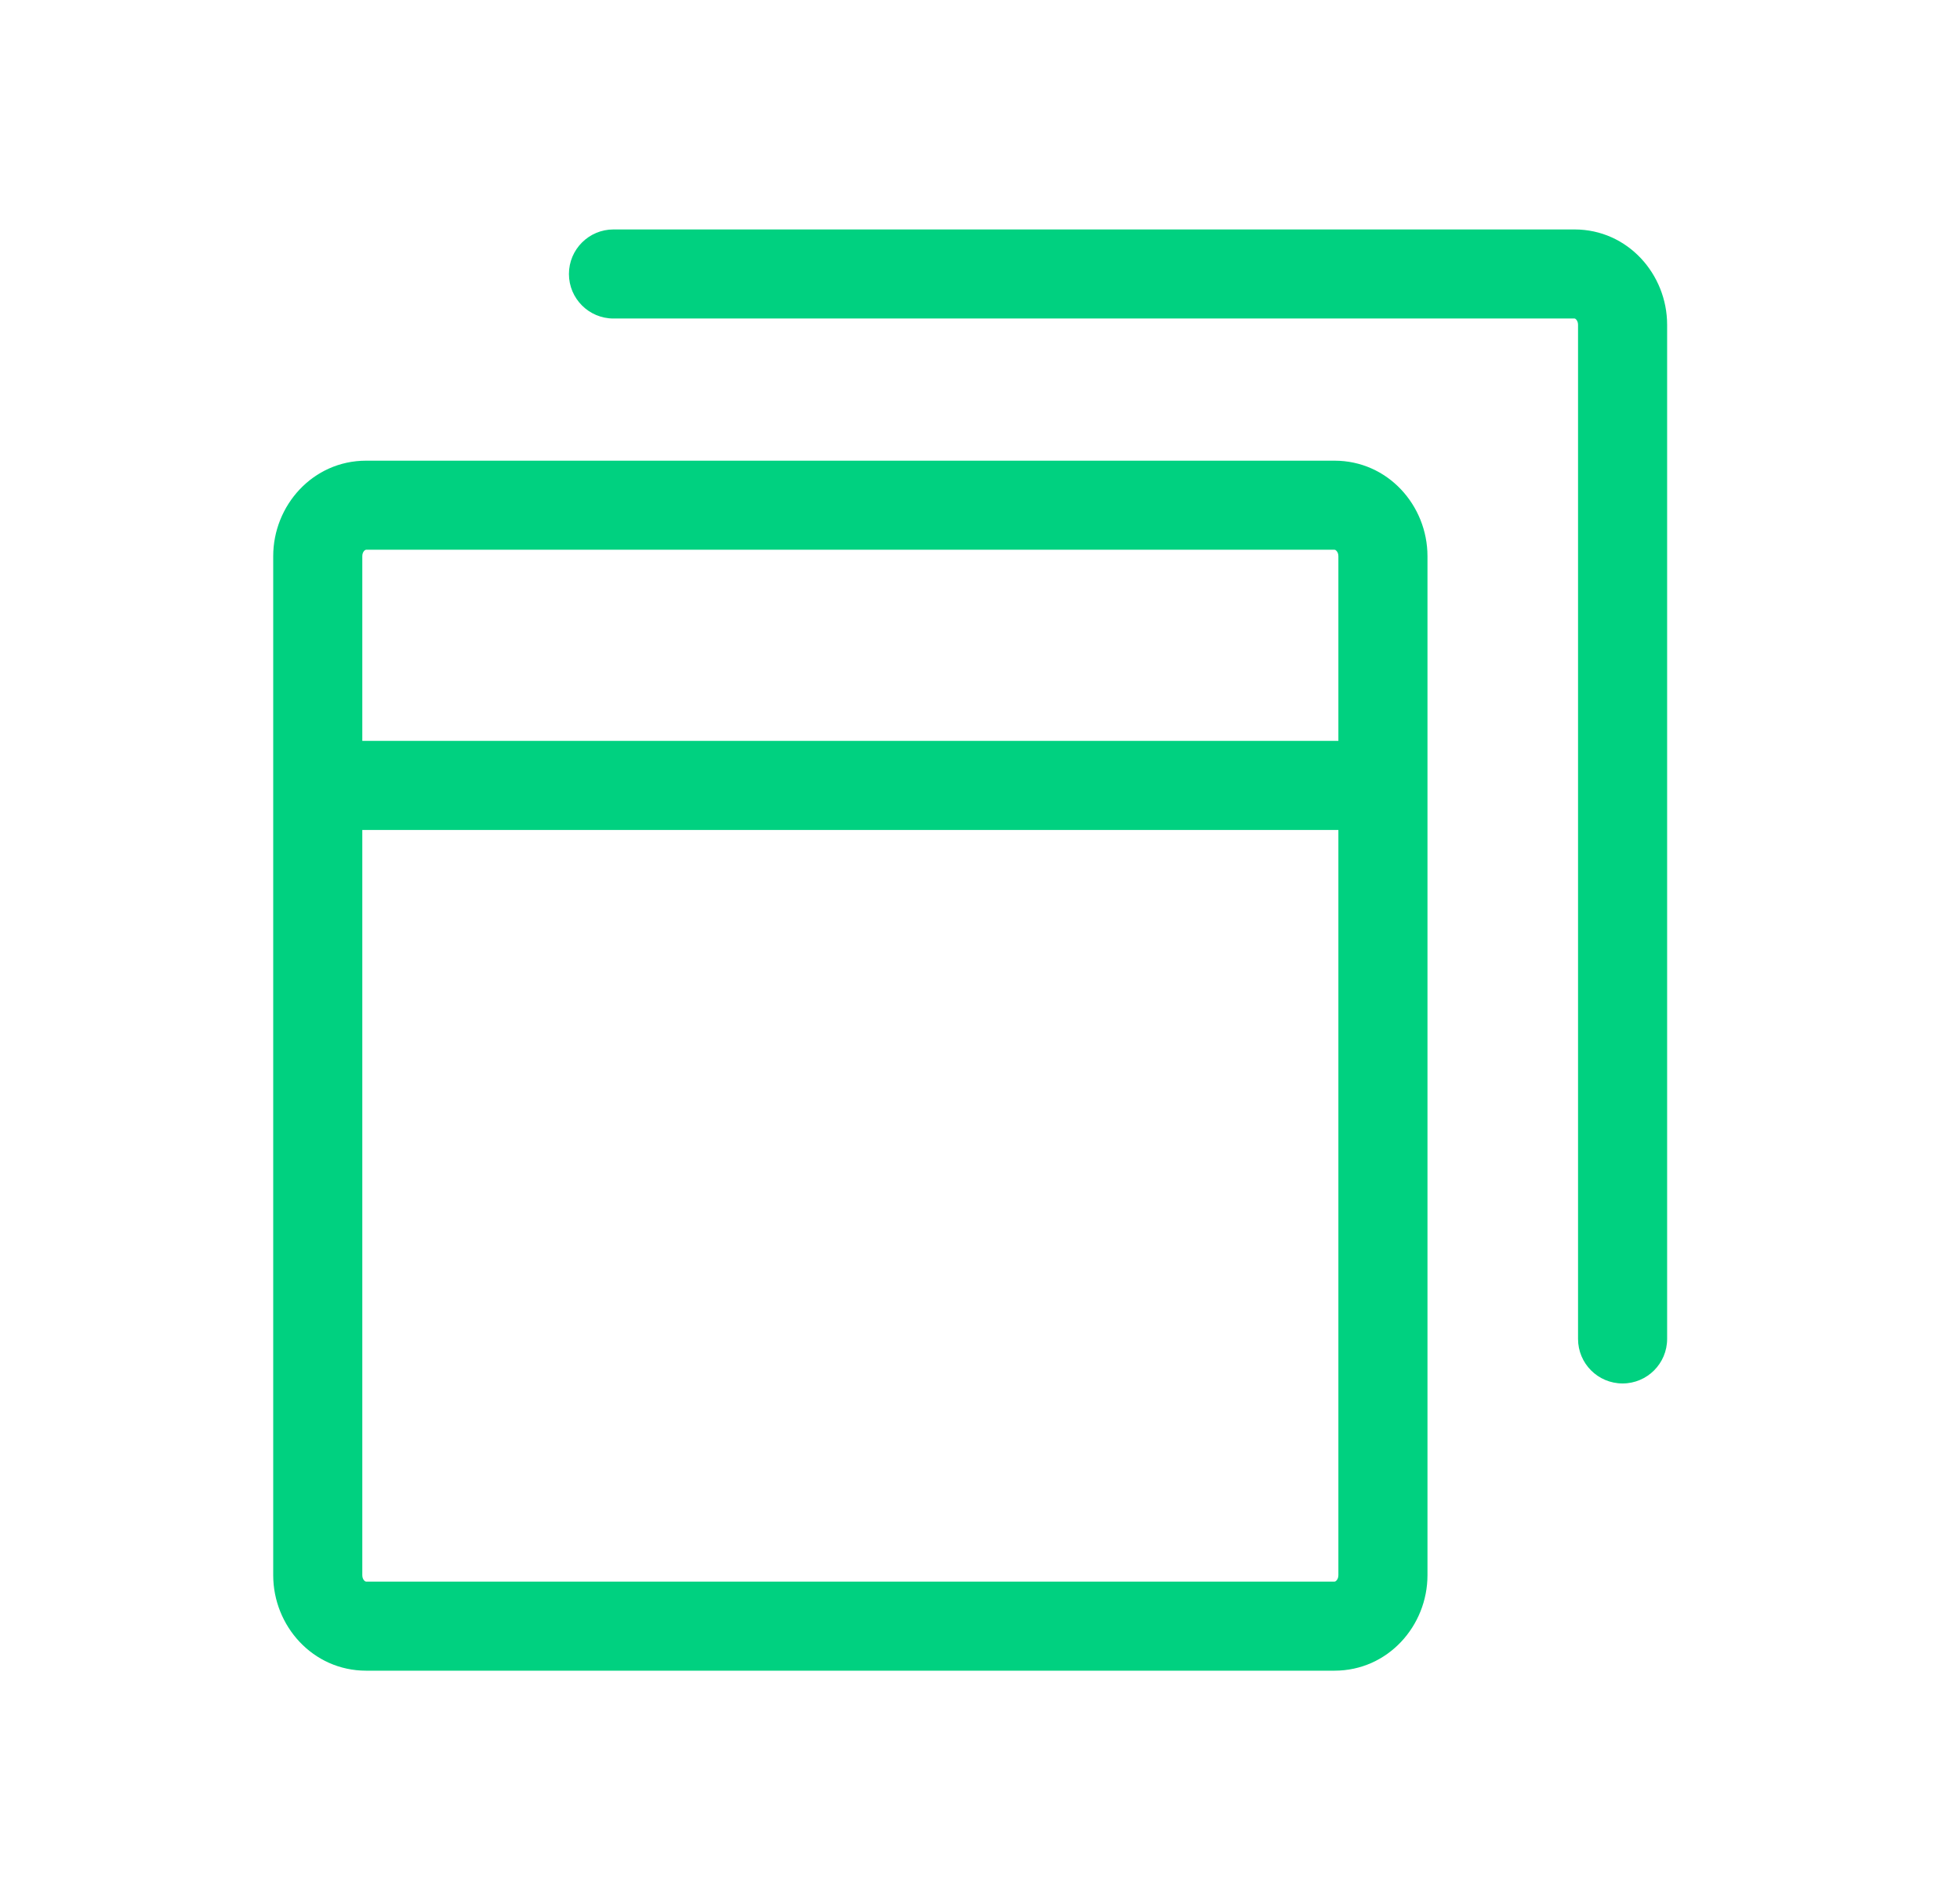 <svg width="33" height="32" viewBox="0 0 33 32" fill="none" xmlns="http://www.w3.org/2000/svg">
<path fill-rule="evenodd" clip-rule="evenodd" d="M9.579 4.614C9.579 4.2 9.915 3.864 10.329 3.864H26.509C27.408 3.864 28.069 4.621 28.069 5.468V22.548C28.069 22.962 27.733 23.298 27.319 23.298C26.904 23.298 26.569 22.962 26.569 22.548V5.468C26.569 5.426 26.553 5.397 26.537 5.38C26.522 5.364 26.512 5.364 26.51 5.364H26.509H10.329C9.915 5.364 9.579 5.028 9.579 4.614ZM6.132 9.276C6.116 9.293 6.1 9.323 6.1 9.366V12.477H22.534V9.366C22.534 9.323 22.518 9.293 22.501 9.276C22.485 9.259 22.474 9.258 22.468 9.258H6.165C6.16 9.258 6.149 9.259 6.132 9.276ZM22.534 13.977H6.1V26.527C6.1 26.57 6.116 26.6 6.132 26.617C6.149 26.634 6.16 26.635 6.165 26.635H22.468C22.474 26.635 22.485 26.634 22.501 26.617C22.518 26.6 22.534 26.57 22.534 26.527V13.977ZM4.6 13.227V26.527C4.6 27.379 5.265 28.135 6.165 28.135H22.468C23.369 28.135 24.034 27.379 24.034 26.527V13.227V9.366C24.034 8.514 23.369 7.758 22.468 7.758H6.165C5.265 7.758 4.6 8.514 4.6 9.366V13.227Z" fill="#00D180"/>
</svg>
